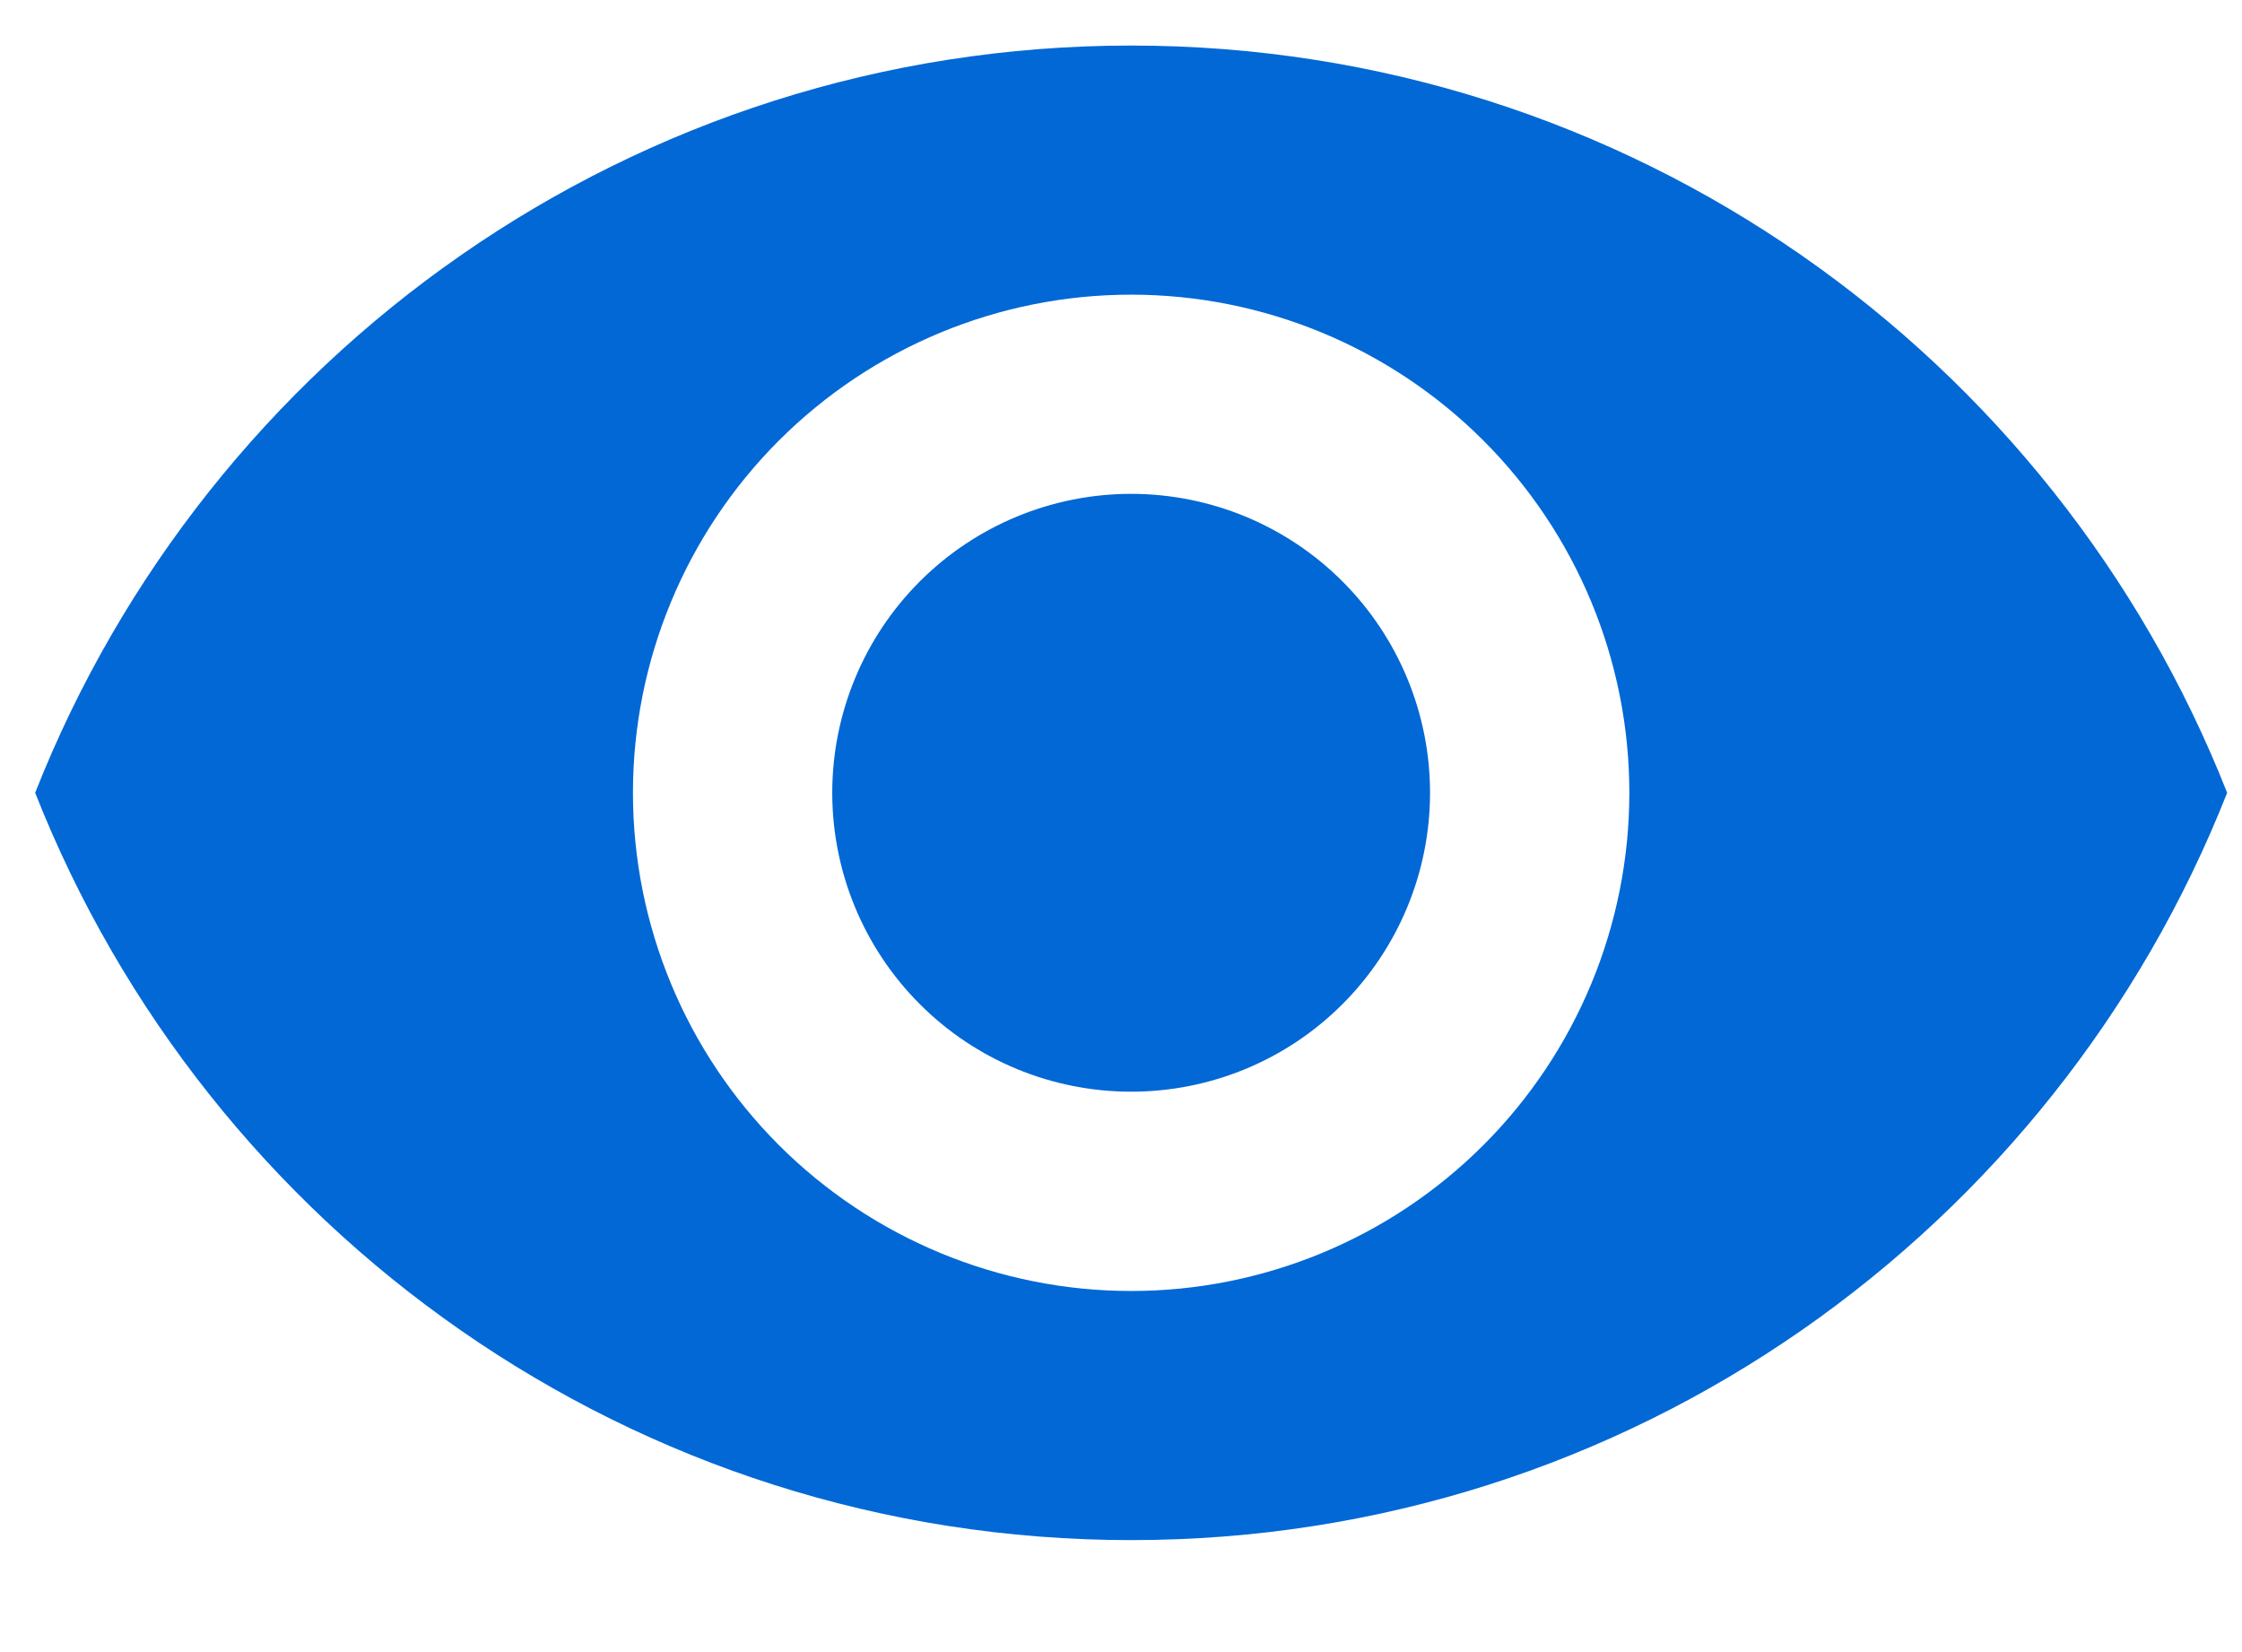 <svg width="19" height="14" viewBox="0 0 19 14" fill="none" xmlns="http://www.w3.org/2000/svg">
<path d="M9.586 4.185C8.914 4.185 8.27 4.452 7.795 4.927C7.32 5.402 7.053 6.047 7.053 6.718C7.053 7.39 7.32 8.034 7.795 8.509C8.27 8.985 8.914 9.251 9.586 9.251C10.258 9.251 10.902 8.985 11.377 8.509C11.852 8.034 12.119 7.39 12.119 6.718C12.119 6.047 11.852 5.402 11.377 4.927C10.902 4.452 10.258 4.185 9.586 4.185ZM9.586 10.94C8.466 10.94 7.393 10.495 6.601 9.704C5.809 8.912 5.364 7.838 5.364 6.718C5.364 5.599 5.809 4.525 6.601 3.733C7.393 2.942 8.466 2.497 9.586 2.497C10.706 2.497 11.78 2.942 12.571 3.733C13.363 4.525 13.808 5.599 13.808 6.718C13.808 7.838 13.363 8.912 12.571 9.704C11.78 10.495 10.706 10.94 9.586 10.94ZM9.586 0.386C5.364 0.386 1.759 3.012 0.298 6.718C1.759 10.425 5.364 13.051 9.586 13.051C13.808 13.051 17.413 10.425 18.874 6.718C17.413 3.012 13.808 0.386 9.586 0.386Z" fill="#0168D6"/>
</svg>
